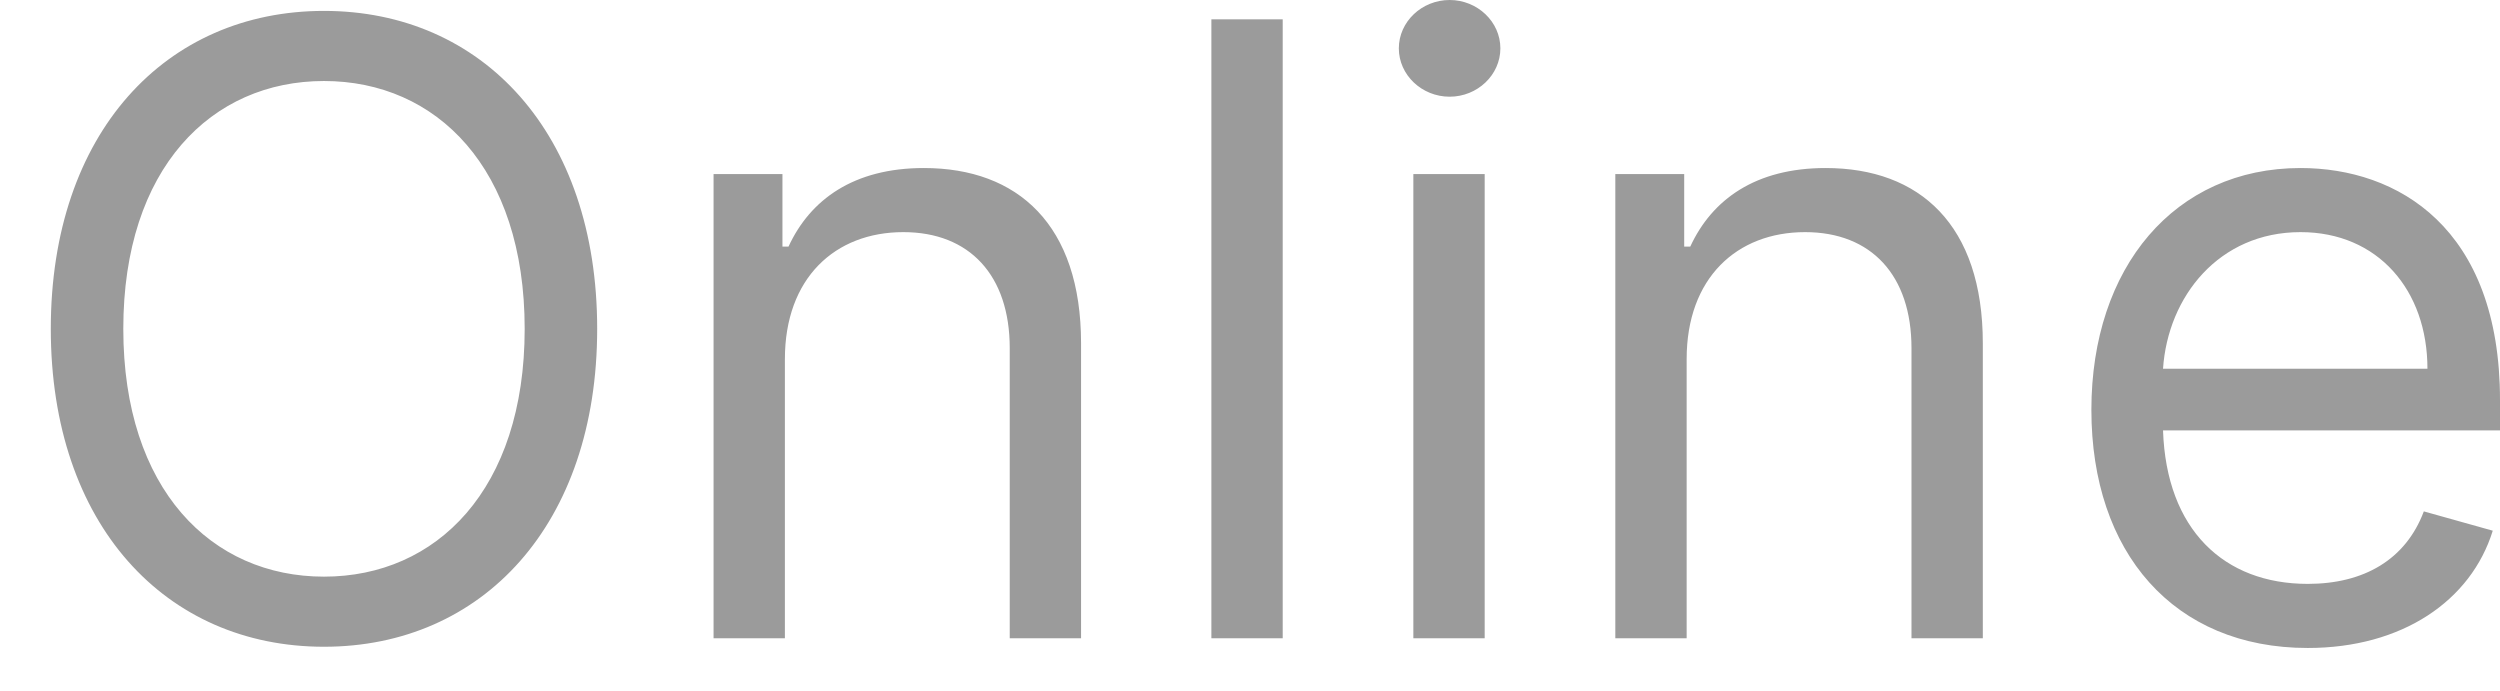 <?xml version="1.0" encoding="UTF-8"?> <svg xmlns="http://www.w3.org/2000/svg" width="47" height="13" viewBox="0 0 47 13" fill="none"> <path d="M11.227 6.182C11.227 2.5 9.068 0.205 6.091 0.205C3.114 0.205 0.955 2.5 0.955 6.182C0.955 9.864 3.114 12.159 6.091 12.159C9.068 12.159 11.227 9.864 11.227 6.182ZM9.864 6.182C9.864 9.205 8.205 10.841 6.091 10.841C3.977 10.841 2.318 9.205 2.318 6.182C2.318 3.159 3.977 1.523 6.091 1.523C8.205 1.523 9.864 3.159 9.864 6.182ZM14.756 6.75C14.756 5.227 15.699 4.364 16.983 4.364C18.227 4.364 18.983 5.176 18.983 6.545V12H20.324V6.455C20.324 4.227 19.136 3.159 17.369 3.159C16.051 3.159 15.233 3.75 14.824 4.636H14.71V3.273H13.415V12H14.756V6.75ZM24.115 0.364H22.774V12H24.115V0.364ZM26.571 12H27.912V3.273H26.571V12ZM27.253 1.818C27.776 1.818 28.207 1.409 28.207 0.909C28.207 0.409 27.776 0 27.253 0C26.73 0 26.298 0.409 26.298 0.909C26.298 1.409 26.73 1.818 27.253 1.818ZM31.709 6.75C31.709 5.227 32.652 4.364 33.936 4.364C35.18 4.364 35.936 5.176 35.936 6.545V12H37.277V6.455C37.277 4.227 36.09 3.159 34.322 3.159C33.004 3.159 32.186 3.75 31.777 4.636H31.663V3.273H30.368V12H31.709V6.75ZM43.386 12.182C45.159 12.182 46.455 11.296 46.864 9.977L45.568 9.614C45.227 10.523 44.438 10.977 43.386 10.977C41.812 10.977 40.727 9.96 40.665 8.091H47V7.523C47 4.273 45.068 3.159 43.25 3.159C40.886 3.159 39.318 5.023 39.318 7.705C39.318 10.386 40.864 12.182 43.386 12.182ZM40.665 6.932C40.756 5.574 41.716 4.364 43.25 4.364C44.705 4.364 45.636 5.455 45.636 6.932H40.665Z" fill="#9B9B9B"></path> </svg> 